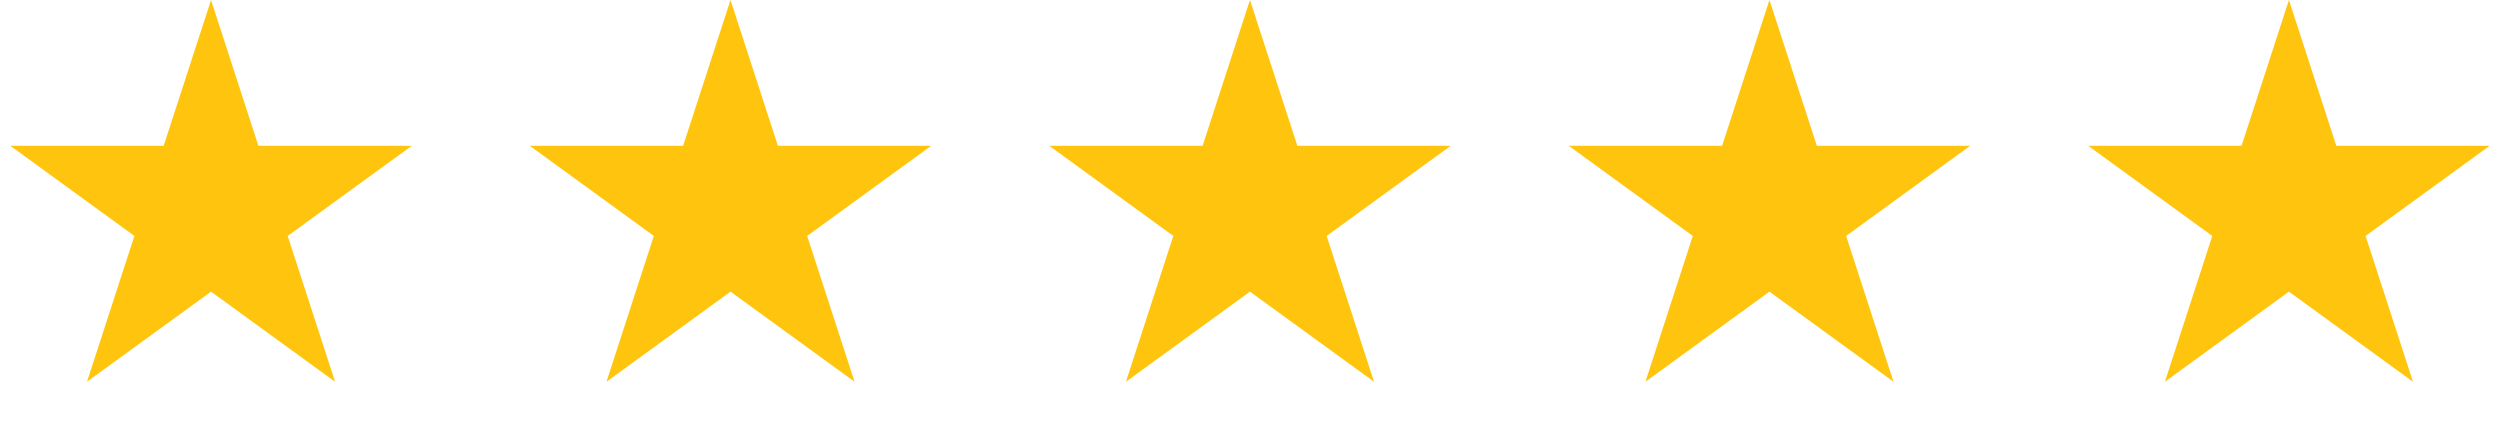 <svg width="77" height="13" viewBox="0 0 77 13" fill="none" xmlns="http://www.w3.org/2000/svg">
<path d="M6.5 0L7.959 4.491H12.682L8.861 7.267L10.32 11.758L6.5 8.983L2.679 11.758L4.139 7.267L0.318 4.491H5.041L6.5 0Z" fill="#FFC50E"/>
<path d="M22.5 0L23.959 4.491H28.681L24.861 7.267L26.32 11.758L22.5 8.983L18.679 11.758L20.138 7.267L16.318 4.491H21.04L22.5 0Z" fill="#FFC50E"/>
<path d="M38.499 0L39.959 4.491H44.681L40.861 7.267L42.32 11.758L38.499 8.983L34.679 11.758L36.138 7.267L32.318 4.491H37.04L38.499 0Z" fill="#FFC50E"/>
<path d="M54.499 0L55.959 4.491H60.681L56.861 7.267L58.32 11.758L54.499 8.983L50.679 11.758L52.138 7.267L48.318 4.491H53.04L54.499 0Z" fill="#FFC50E"/>
<path d="M70.499 0L71.959 4.491H76.681L72.86 7.267L74.32 11.758L70.499 8.983L66.679 11.758L68.138 7.267L64.317 4.491H69.04L70.499 0Z" fill="#FFC50E"/>
</svg>
